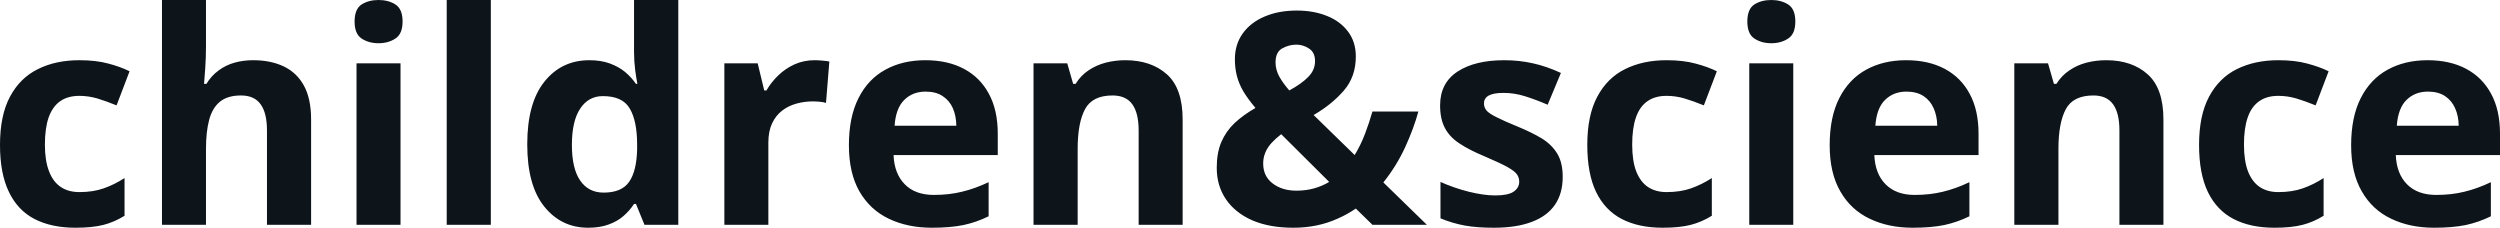 <svg fill="#0d141a" viewBox="0 0 194.31 17.699" height="100%" width="100%" xmlns="http://www.w3.org/2000/svg"><path preserveAspectRatio="none" d="M5.86 17.70L5.86 17.70Q4.00 17.70 2.68 17.02Q1.37 16.34 0.69 14.91Q0 13.49 0 11.26L0 11.26Q0 8.96 0.78 7.51Q1.56 6.05 2.95 5.37Q4.33 4.68 6.17 4.68L6.17 4.68Q7.47 4.68 8.42 4.94Q9.37 5.19 10.07 5.54L10.07 5.54L9.06 8.19Q8.25 7.86 7.56 7.65Q6.86 7.45 6.17 7.45L6.17 7.45Q5.27 7.45 4.67 7.87Q4.08 8.29 3.78 9.13Q3.49 9.97 3.49 11.24L3.49 11.24Q3.49 12.49 3.81 13.31Q4.12 14.13 4.72 14.53Q5.31 14.93 6.17 14.93L6.17 14.93Q7.23 14.93 8.06 14.64Q8.89 14.35 9.68 13.84L9.68 13.84L9.68 16.77Q8.89 17.26 8.04 17.48Q7.18 17.70 5.86 17.70ZM12.59 0L16.01 0L16.01 3.56Q16.01 4.49 15.95 5.33Q15.89 6.18 15.86 6.52L15.86 6.52L16.04 6.52Q16.44 5.87 17.00 5.47Q17.55 5.06 18.23 4.87Q18.90 4.68 19.68 4.68L19.68 4.68Q21.03 4.68 22.05 5.16Q23.06 5.64 23.62 6.65Q24.18 7.67 24.18 9.29L24.18 9.29L24.18 17.47L20.75 17.47L20.75 10.14Q20.75 8.79 20.26 8.11Q19.77 7.42 18.73 7.42L18.73 7.42Q17.70 7.42 17.10 7.90Q16.51 8.38 16.26 9.30Q16.01 10.23 16.01 11.57L16.01 11.57L16.01 17.47L12.59 17.47L12.59 0ZM27.71 4.92L31.13 4.92L31.13 17.47L27.71 17.47L27.71 4.92ZM29.42 0L29.42 0Q30.19 0 30.74 0.35Q31.29 0.71 31.29 1.67L31.29 1.67Q31.29 2.63 30.74 2.99Q30.19 3.36 29.42 3.36L29.42 3.36Q28.65 3.36 28.10 2.99Q27.56 2.63 27.56 1.67L27.56 1.67Q27.56 0.71 28.10 0.35Q28.65 0 29.42 0ZM38.15 0L38.15 17.47L34.72 17.47L34.72 0L38.15 0ZM45.72 17.70L45.72 17.70Q43.62 17.70 42.30 16.05Q40.98 14.41 40.98 11.22L40.98 11.22Q40.98 8.00 42.32 6.34Q43.65 4.68 45.81 4.68L45.81 4.68Q46.71 4.68 47.39 4.93Q48.08 5.18 48.58 5.59Q49.08 6.01 49.43 6.52L49.43 6.52L49.54 6.52Q49.47 6.17 49.37 5.46Q49.28 4.76 49.28 4.02L49.28 4.02L49.28 0L52.72 0L52.72 17.47L50.09 17.47L49.43 15.85L49.28 15.85Q48.95 16.36 48.47 16.78Q47.98 17.21 47.30 17.45Q46.63 17.70 45.72 17.70ZM46.92 14.97L46.92 14.97Q48.32 14.97 48.90 14.13Q49.48 13.30 49.52 11.61L49.52 11.61L49.52 11.24Q49.52 9.41 48.95 8.44Q48.39 7.47 46.86 7.47L46.86 7.47Q45.73 7.47 45.09 8.45Q44.45 9.42 44.45 11.26L44.45 11.26Q44.45 13.11 45.10 14.04Q45.74 14.97 46.92 14.97ZM63.31 4.68L63.31 4.68Q63.56 4.68 63.91 4.71Q64.25 4.74 64.46 4.78L64.46 4.78L64.20 8.00Q64.04 7.94 63.73 7.91Q63.42 7.88 63.19 7.88L63.19 7.88Q62.53 7.88 61.91 8.05Q61.28 8.22 60.79 8.60Q60.30 8.97 60.01 9.59Q59.72 10.20 59.72 11.08L59.72 11.08L59.72 17.47L56.30 17.47L56.30 4.92L58.89 4.92L59.40 7.03L59.57 7.03Q59.94 6.39 60.49 5.86Q61.05 5.32 61.76 5.00Q62.48 4.68 63.31 4.68ZM71.92 4.68L71.92 4.68Q73.66 4.68 74.92 5.35Q76.18 6.02 76.86 7.29Q77.55 8.56 77.55 10.39L77.55 10.39L77.55 12.05L69.45 12.05Q69.51 13.50 70.32 14.32Q71.13 15.15 72.58 15.15L72.58 15.15Q73.78 15.15 74.78 14.90Q75.78 14.66 76.84 14.16L76.84 14.16L76.84 16.81Q75.91 17.27 74.89 17.49Q73.87 17.70 72.43 17.70L72.43 17.70Q70.54 17.70 69.08 17.00Q67.63 16.31 66.80 14.88Q65.98 13.45 65.98 11.29L65.98 11.29Q65.98 9.09 66.73 7.62Q67.47 6.15 68.81 5.42Q70.15 4.68 71.92 4.68ZM71.94 7.12L71.94 7.12Q70.94 7.12 70.29 7.76Q69.63 8.40 69.53 9.77L69.53 9.77L74.33 9.77Q74.32 9.01 74.06 8.41Q73.80 7.82 73.27 7.47Q72.75 7.12 71.94 7.12ZM87.46 4.68L87.46 4.68Q89.47 4.68 90.70 5.78Q91.92 6.87 91.92 9.29L91.92 9.29L91.92 17.47L88.50 17.47L88.50 10.14Q88.50 8.79 88.01 8.11Q87.52 7.42 86.47 7.42L86.47 7.42Q84.90 7.42 84.33 8.49Q83.76 9.56 83.76 11.57L83.76 11.57L83.76 17.47L80.33 17.47L80.33 4.92L82.95 4.92L83.41 6.52L83.60 6.52Q84.00 5.87 84.60 5.47Q85.21 5.06 85.94 4.87Q86.68 4.68 87.46 4.68ZM100.78 0.82L100.78 0.82Q102.11 0.82 103.14 1.24Q104.17 1.65 104.77 2.45Q105.38 3.25 105.38 4.39L105.38 4.39Q105.38 5.97 104.44 7.05Q103.50 8.13 102.10 8.94L102.10 8.94L105.29 12.05Q105.76 11.28 106.09 10.41Q106.42 9.55 106.67 8.67L106.67 8.67L110.24 8.67Q109.89 9.96 109.22 11.43Q108.55 12.89 107.52 14.18L107.52 14.18L110.90 17.47L106.67 17.47L105.38 16.21Q104.71 16.67 103.95 17.00Q103.20 17.34 102.34 17.52Q101.48 17.70 100.52 17.70L100.52 17.70Q98.66 17.70 97.32 17.12Q95.99 16.53 95.28 15.48Q94.57 14.43 94.57 13.04L94.57 13.04Q94.57 11.87 94.93 11.03Q95.29 10.20 95.96 9.56Q96.64 8.93 97.58 8.39L97.58 8.39Q96.99 7.69 96.63 7.09Q96.28 6.48 96.13 5.88Q95.98 5.28 95.98 4.62L95.98 4.62Q95.98 3.45 96.59 2.60Q97.20 1.75 98.28 1.29Q99.37 0.82 100.78 0.82ZM103.31 14.14L99.58 10.43Q99.15 10.76 98.83 11.11Q98.51 11.46 98.35 11.85Q98.18 12.24 98.18 12.71L98.18 12.71Q98.18 13.70 98.92 14.26Q99.66 14.82 100.76 14.82L100.76 14.82Q101.50 14.82 102.14 14.64Q102.78 14.46 103.31 14.14L103.31 14.14ZM100.76 3.47L100.76 3.47Q100.19 3.47 99.66 3.76Q99.14 4.05 99.14 4.85L99.14 4.85Q99.14 5.41 99.43 5.95Q99.73 6.48 100.21 7.03L100.21 7.03Q101.18 6.50 101.69 5.97Q102.21 5.44 102.21 4.75L102.21 4.75Q102.21 4.07 101.74 3.77Q101.28 3.47 100.76 3.47ZM121.46 13.75L121.46 13.75Q121.46 15.03 120.86 15.91Q120.26 16.79 119.07 17.24Q117.88 17.70 116.10 17.70L116.10 17.70Q114.79 17.70 113.85 17.53Q112.91 17.36 111.96 16.97L111.96 16.97L111.96 14.14Q112.98 14.60 114.15 14.90Q115.33 15.19 116.21 15.19L116.21 15.19Q117.21 15.19 117.64 14.90Q118.08 14.60 118.08 14.12L118.08 14.12Q118.08 13.80 117.90 13.55Q117.73 13.30 117.16 12.98Q116.58 12.66 115.36 12.14L115.36 12.14Q114.18 11.65 113.42 11.14Q112.66 10.64 112.30 9.94Q111.93 9.25 111.93 8.19L111.93 8.19Q111.93 6.45 113.29 5.56Q114.64 4.68 116.91 4.68L116.91 4.68Q118.08 4.68 119.14 4.92Q120.20 5.15 121.32 5.67L121.32 5.67L120.29 8.14Q119.36 7.74 118.53 7.48Q117.71 7.22 116.85 7.22L116.85 7.22Q116.10 7.22 115.72 7.42Q115.34 7.63 115.34 8.04L115.34 8.04Q115.34 8.34 115.53 8.58Q115.73 8.82 116.30 9.10Q116.86 9.39 117.96 9.84L117.96 9.84Q119.03 10.28 119.82 10.75Q120.60 11.23 121.03 11.93Q121.46 12.63 121.46 13.75ZM129.23 17.70L129.23 17.70Q127.36 17.70 126.05 17.02Q124.74 16.34 124.05 14.91Q123.37 13.49 123.37 11.26L123.37 11.26Q123.37 8.96 124.15 7.51Q124.93 6.05 126.31 5.37Q127.70 4.68 129.53 4.68L129.53 4.68Q130.83 4.68 131.78 4.94Q132.73 5.19 133.44 5.54L133.44 5.54L132.43 8.19Q131.62 7.86 130.92 7.65Q130.23 7.45 129.53 7.45L129.53 7.45Q128.63 7.45 128.04 7.87Q127.44 8.29 127.15 9.13Q126.86 9.97 126.86 11.24L126.86 11.24Q126.86 12.49 127.17 13.31Q127.49 14.13 128.08 14.53Q128.68 14.93 129.53 14.93L129.53 14.93Q130.60 14.93 131.43 14.64Q132.26 14.35 133.05 13.84L133.05 13.84L133.05 16.77Q132.26 17.26 131.40 17.48Q130.54 17.70 129.23 17.70ZM135.96 4.92L139.38 4.92L139.38 17.47L135.96 17.47L135.96 4.92ZM137.67 0L137.67 0Q138.44 0 138.99 0.35Q139.54 0.71 139.54 1.67L139.54 1.67Q139.54 2.63 138.99 2.99Q138.44 3.36 137.67 3.36L137.67 3.36Q136.90 3.36 136.35 2.99Q135.81 2.63 135.81 1.67L135.81 1.67Q135.81 0.71 136.35 0.35Q136.90 0 137.67 0ZM148.15 4.68L148.15 4.68Q149.89 4.68 151.15 5.35Q152.41 6.02 153.09 7.29Q153.78 8.56 153.78 10.39L153.78 10.39L153.78 12.05L145.68 12.05Q145.74 13.50 146.55 14.32Q147.37 15.15 148.81 15.15L148.81 15.15Q150.02 15.15 151.02 14.90Q152.02 14.66 153.07 14.16L153.07 14.16L153.07 16.81Q152.14 17.27 151.12 17.49Q150.11 17.70 148.66 17.70L148.66 17.70Q146.77 17.70 145.32 17.00Q143.86 16.31 143.04 14.88Q142.21 13.45 142.21 11.29L142.21 11.29Q142.21 9.09 142.96 7.62Q143.71 6.15 145.04 5.42Q146.38 4.68 148.15 4.68ZM148.17 7.12L148.17 7.12Q147.18 7.12 146.52 7.76Q145.86 8.40 145.76 9.77L145.76 9.77L150.57 9.77Q150.56 9.01 150.29 8.41Q150.03 7.82 149.51 7.47Q148.98 7.12 148.17 7.12ZM163.70 4.68L163.70 4.68Q165.71 4.68 166.93 5.78Q168.15 6.87 168.15 9.29L168.15 9.29L168.15 17.47L164.73 17.47L164.73 10.14Q164.73 8.79 164.24 8.11Q163.75 7.42 162.71 7.42L162.71 7.42Q161.13 7.42 160.56 8.49Q159.99 9.56 159.99 11.57L159.99 11.57L159.99 17.47L156.56 17.47L156.56 4.92L159.18 4.92L159.64 6.52L159.83 6.52Q160.24 5.87 160.84 5.47Q161.44 5.06 162.17 4.87Q162.91 4.68 163.70 4.68ZM176.78 17.70L176.78 17.70Q174.91 17.70 173.60 17.02Q172.29 16.34 171.60 14.91Q170.92 13.49 170.92 11.26L170.92 11.26Q170.92 8.96 171.70 7.51Q172.48 6.05 173.86 5.37Q175.25 4.68 177.08 4.68L177.08 4.68Q178.38 4.68 179.33 4.94Q180.28 5.19 180.99 5.54L180.99 5.54L179.98 8.19Q179.17 7.86 178.47 7.65Q177.78 7.45 177.08 7.45L177.08 7.45Q176.18 7.45 175.59 7.87Q174.99 8.29 174.70 9.13Q174.41 9.97 174.41 11.24L174.41 11.24Q174.41 12.49 174.72 13.31Q175.04 14.13 175.63 14.53Q176.23 14.93 177.08 14.93L177.08 14.93Q178.15 14.93 178.98 14.64Q179.81 14.35 180.60 13.84L180.60 13.84L180.60 16.77Q179.81 17.26 178.95 17.48Q178.09 17.70 176.78 17.70ZM188.68 4.68L188.68 4.68Q190.42 4.68 191.68 5.35Q192.94 6.02 193.62 7.29Q194.31 8.56 194.31 10.39L194.31 10.39L194.31 12.05L186.21 12.05Q186.27 13.50 187.08 14.32Q187.90 15.15 189.35 15.15L189.35 15.15Q190.55 15.15 191.55 14.90Q192.55 14.66 193.60 14.16L193.60 14.16L193.60 16.81Q192.67 17.27 191.65 17.49Q190.64 17.70 189.19 17.70L189.19 17.70Q187.30 17.70 185.85 17.00Q184.39 16.31 183.57 14.88Q182.74 13.45 182.74 11.29L182.74 11.29Q182.74 9.09 183.49 7.62Q184.24 6.15 185.57 5.42Q186.91 4.68 188.68 4.68ZM188.71 7.12L188.71 7.12Q187.71 7.12 187.05 7.76Q186.39 8.40 186.29 9.77L186.29 9.77L191.10 9.77Q191.09 9.01 190.82 8.41Q190.56 7.82 190.04 7.47Q189.51 7.12 188.71 7.12Z"></path></svg>